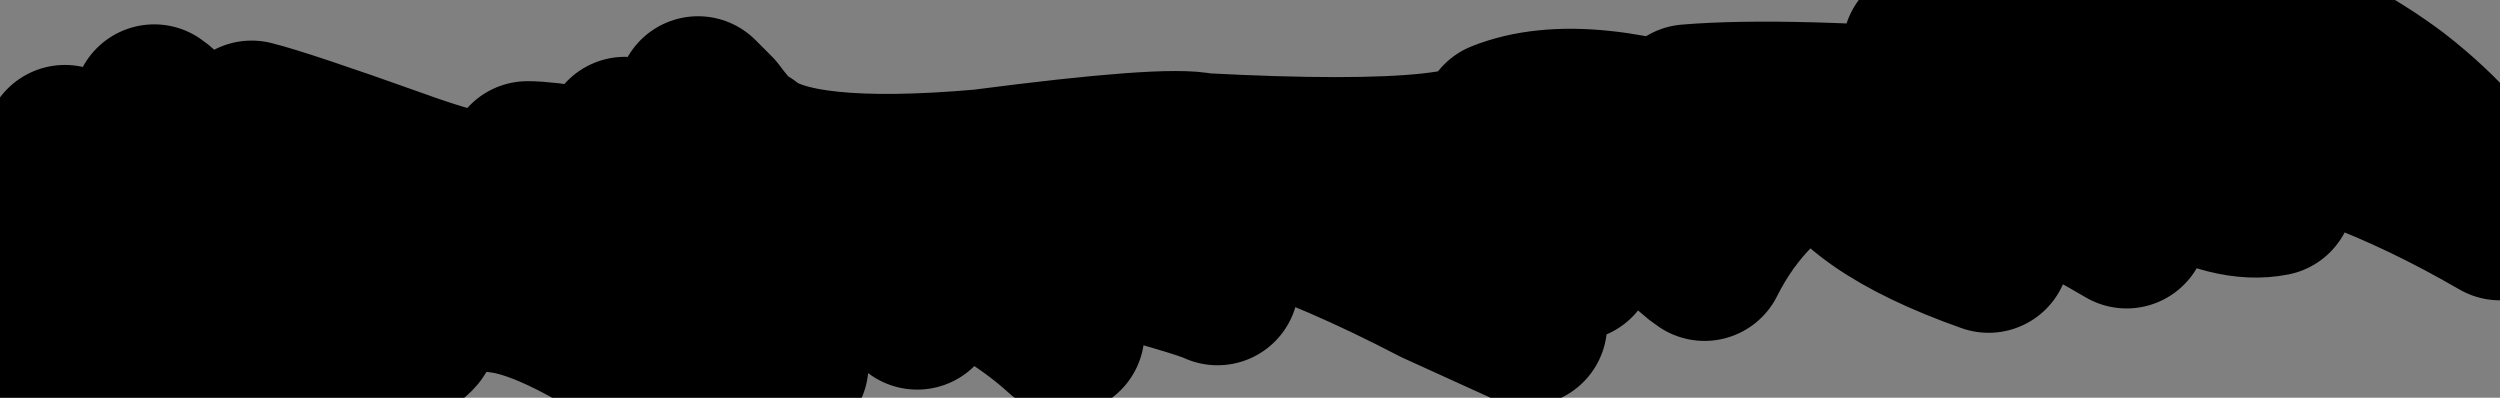 <?xml version="1.0" encoding="UTF-8" standalone="no"?>
<svg xmlns:xlink="http://www.w3.org/1999/xlink" height="2.45px" width="15.4px" xmlns="http://www.w3.org/2000/svg">
  <rect width="100%" height="100%" fill="#808080" stroke="none"/>
  <g transform="matrix(1.0, 0.0, 0.0, 1.0, 0.0, 0.0)">
    <path d="M14.75 0.6 Q15.2 0.95 15.4 1.35 14.45 0.8 13.65 0.7 13.6 0.8 14.0 1.2 13.75 1.25 13.4 1.05 13.0 0.85 12.8 0.85 12.85 1.2 13.1 1.4 12.25 0.9 11.9 0.95 12.15 1.1 12.25 1.55 11.4 1.25 11.25 0.85 10.75 1.1 10.5 1.6 10.2 1.4 10.4 1.05 9.95 1.15 9.7 1.6 9.65 1.5 9.7 1.05 9.4 1.2 9.4 2.0 L8.85 1.75 Q7.6 1.1 6.95 1.15 7.05 1.4 7.5 1.75 7.4 1.7 6.65 1.5 6.45 1.4 6.25 1.4 6.3 1.75 6.55 2.05 6.0 1.55 5.1 1.4 5.15 1.6 5.45 1.75 5.2 1.6 5.05 1.5 4.85 1.75 4.85 2.25 4.3 1.65 3.35 1.55 3.75 1.75 4.1 2.3 3.45 1.85 3.1 1.8 L2.75 1.75 Q2.65 1.8 2.6 1.95 2.55 2.2 2.25 2.0 2.2 1.95 2.05 1.95 1.8 1.9 1.8 2.05 1.75 2.45 1.1 2.05 0.85 1.9 0.75 2.2 0.55 2.55 0.25 2.4 -0.05 2.3 0.0 1.75 0.05 1.4 0.0 1.35 0.3 1.65 0.3 1.7 0.35 1.55 0.35 1.45 0.4 1.0 0.4 0.9 0.55 1.0 0.65 1.1 0.95 1.55 1.0 1.6 0.95 0.7 0.95 0.65 1.1 0.75 1.4 1.3 1.55 1.45 1.65 1.55 L1.55 0.75 Q1.75 0.8 2.45 1.05 3.0 1.25 3.35 1.25 3.3 1.2 3.25 1.0 3.45 1.0 4.15 1.15 4.1 1.1 3.85 0.85 4.1 0.85 4.55 1.2 4.6 1.0 4.4 0.7 4.55 0.9 4.6 0.9 4.9 1.15 6.05 1.05 7.2 0.9 7.4 0.95 9.3 1.05 9.25 0.75 9.75 0.55 10.7 0.9 10.65 0.9 10.4 0.65 11.0 0.6 12.25 0.7 12.2 0.65 11.85 0.3 12.3 0.35 12.9 0.55 L12.7 0.0 Q13.25 0.25 13.35 0.5 13.7 0.4 13.8 0.1 14.35 0.3 14.75 0.6" fill="#ffffff" fill-rule="evenodd" stroke="none"/>
    <path d="M14.75 0.6 Q14.35 0.3 13.8 0.1 13.7 0.4 13.35 0.5 13.25 0.25 12.7 0.0 L12.9 0.55 Q12.3 0.35 11.85 0.3 12.2 0.65 12.25 0.7 11.0 0.6 10.4 0.65 10.65 0.9 10.7 0.9 9.75 0.55 9.25 0.75 9.3 1.05 7.4 0.95 7.2 0.9 6.05 1.05 4.9 1.15 4.6 0.9 4.55 0.9 4.4 0.7 4.6 1.0 4.55 1.2 4.1 0.85 3.85 0.85 4.1 1.1 4.15 1.15 3.45 1.0 3.25 1.0 3.3 1.2 3.35 1.25 3.0 1.25 2.45 1.05 1.75 0.8 1.55 0.75 L1.65 1.55 Q1.55 1.45 1.4 1.3 1.1 0.75 0.95 0.65 0.95 0.7 1.0 1.6 0.95 1.55 0.65 1.1 0.55 1.0 0.4 0.9 0.4 1.0 0.35 1.45 0.35 1.55 0.3 1.7 0.3 1.65 0.0 1.35 0.05 1.4 0.0 1.75 -0.05 2.3 0.25 2.4 0.55 2.55 0.75 2.2 0.85 1.9 1.1 2.05 1.75 2.45 1.8 2.05 1.8 1.9 2.05 1.95 2.2 1.95 2.25 2.0 2.55 2.2 2.6 1.95 2.65 1.8 2.75 1.75 L3.1 1.8 Q3.45 1.85 4.1 2.3 3.75 1.75 3.35 1.55 4.3 1.65 4.85 2.25 4.85 1.75 5.05 1.5 5.2 1.6 5.45 1.75 5.15 1.6 5.1 1.4 6.0 1.55 6.55 2.05 6.3 1.75 6.25 1.4 6.45 1.4 6.65 1.5 7.4 1.7 7.5 1.75 7.05 1.4 6.95 1.15 7.6 1.1 8.85 1.75 L9.4 2.0 Q9.4 1.2 9.7 1.05 9.65 1.5 9.7 1.6 9.95 1.15 10.4 1.05 10.2 1.4 10.5 1.6 10.75 1.1 11.25 0.85 11.4 1.25 12.25 1.55 12.15 1.1 11.9 0.95 12.25 0.9 13.1 1.4 12.85 1.2 12.8 0.85 13.0 0.85 13.4 1.05 13.75 1.25 14.0 1.2 13.6 0.8 13.65 0.7 14.45 0.8 15.4 1.35 15.2 0.95 14.75 0.6 M4.4 0.7 L4.3 0.6 M5.45 1.75 L5.65 1.9" fill="none" stroke="#000000" stroke-linecap="round" stroke-linejoin="round" stroke-width="1.0"/>
  </g>
</svg>
